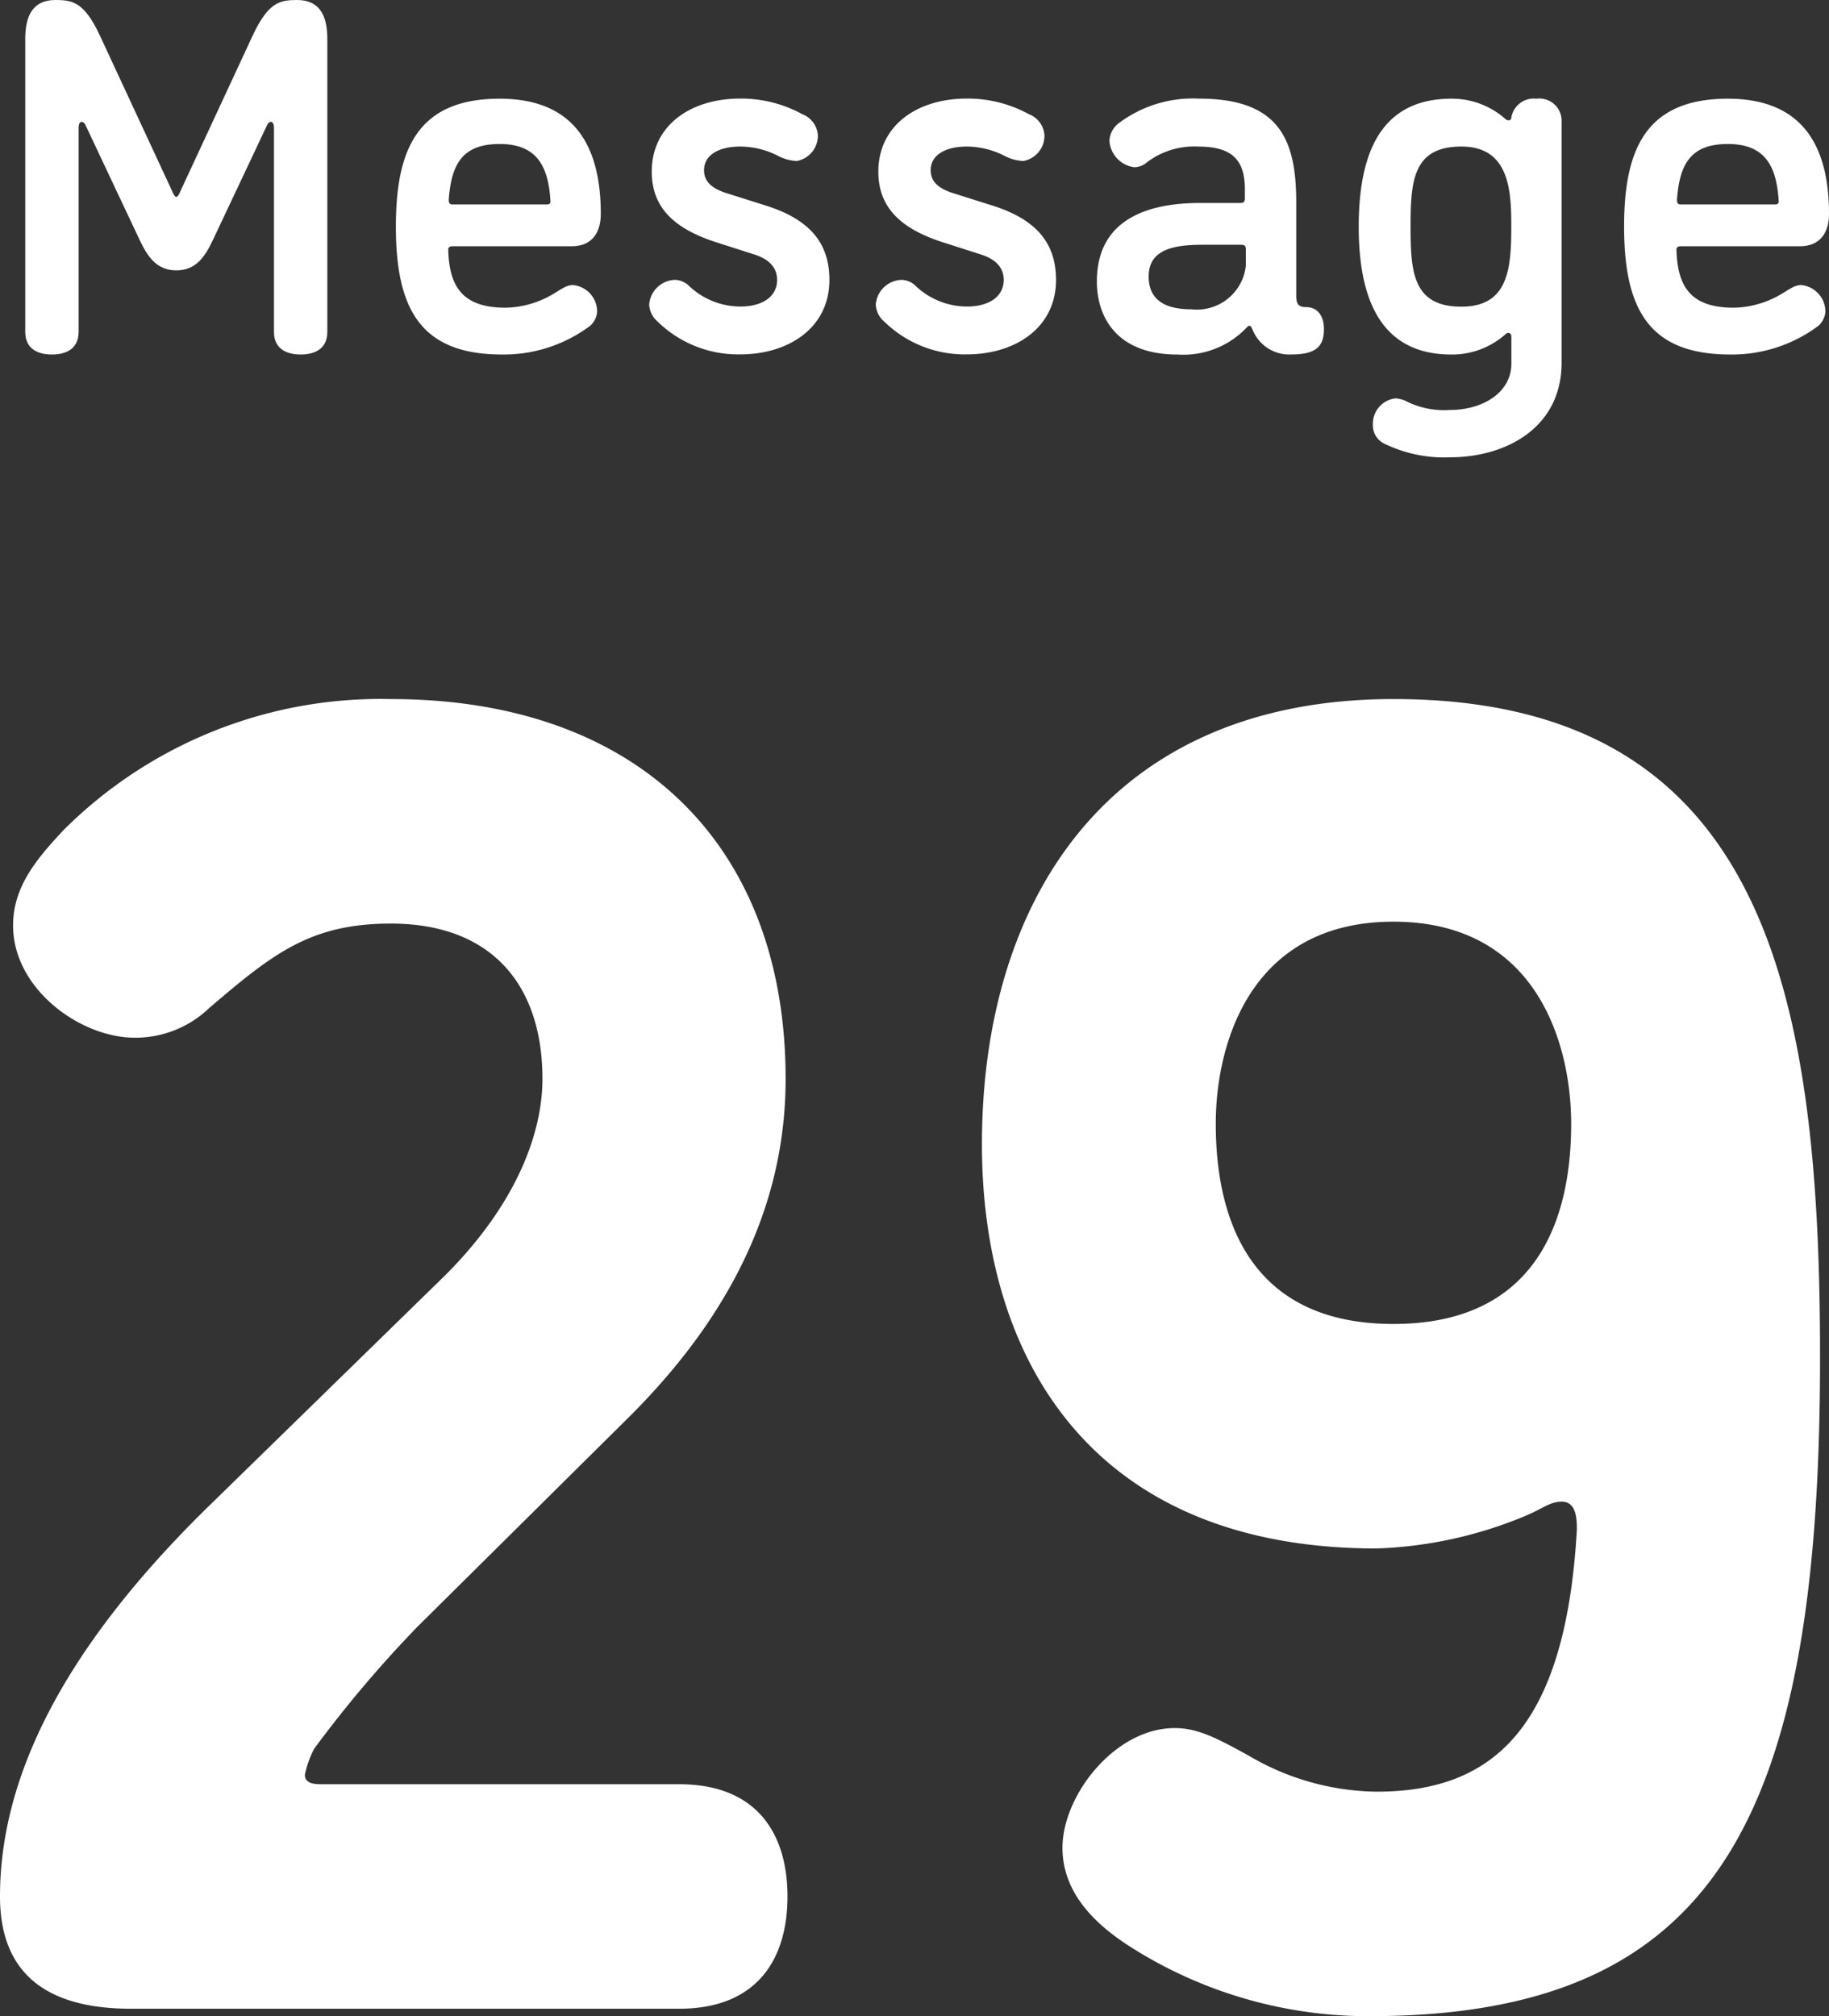 <svg xmlns="http://www.w3.org/2000/svg" width="83.536" height="92.065" viewBox="0 0 83.536 92.065">
  <rect x="0" y="0" width="83.536" height="92.065" fill="#333333" stroke="none"/>
  <g id="グループ_512" data-name="グループ 512" transform="translate(-302.282 -9692.64)">
    <g id="グループ_434" data-name="グループ 434">
      <g id="グループ_433" data-name="グループ 433">
        <path id="パス_1424" data-name="パス 1424" d="M316.207,9773.685c0,.428.513.428.769.428h16.318c3.674,0,4.955,2.392,4.955,5.127s-1.281,5.125-4.955,5.125H308.262c-4.7,0-5.98-2.393-5.98-5.125,0-5.127,2.562-11.022,9.568-17.857l10.765-10.509c3.332-3.332,4.442-6.578,4.442-8.969,0-4.273-2.307-7.091-6.92-7.091-3.674,0-5.382,1.366-8.287,3.844a4.871,4.871,0,0,1-3.417,1.367c-2.477,0-5.554-2.222-5.554-5.126,0-1.795,1.112-3.075,2.307-4.357a20.481,20.481,0,0,1,14.951-5.98c11.278,0,18.027,6.663,18.027,17.344,0,4.612-1.623,9.91-7.091,15.378l-9.74,9.653a54.666,54.666,0,0,0-4.7,5.554A4.511,4.511,0,0,0,316.207,9773.685Z" fill="#fff"/>
        <path id="パス_1425" data-name="パス 1425" d="M347.13,9744.893c0-11.19,5.81-20.332,18.8-20.332,17.087,0,19.479,13.584,19.479,30.072,0,21.018-4.7,30.072-20.589,30.072a20.23,20.23,0,0,1-10.765-3.075c-1.367-.854-3.247-2.306-3.247-4.613,0-2.392,2.393-5.468,5.126-5.468,1.026,0,1.88.428,3.418,1.281a11.724,11.724,0,0,0,5.809,1.623c5.383,0,8.629-2.99,9.141-11.96,0-.427,0-1.282-.683-1.282-.6,0-.854.342-1.965.771a19.287,19.287,0,0,1-6.493,1.366C352.171,9763.348,347.13,9754.719,347.13,9744.893Zm26.912-.939c0-3.587-1.538-9.227-8.116-9.227s-8.116,5.64-8.116,9.227c0,3.674,1.11,9.142,8.116,9.142S374.042,9747.627,374.042,9743.953Z" fill="#fff"/>
      </g>
    </g>
    <g id="グループ_436" data-name="グループ 436">
      <g id="グループ_435" data-name="グループ 435">
        <path id="パス_1426" data-name="パス 1426" d="M310.518,9701.378l3.311-7.128c.713-1.517,1.241-1.61,2.024-1.61,1.011,0,1.379.69,1.379,1.771v13.382c0,.828-.644,1.035-1.218,1.035s-1.219-.207-1.219-1.035v-9.336s0-.252-.139-.252c-.092,0-.16.116-.16.116l-2.484,5.265c-.367.782-.782,1.4-1.678,1.4s-1.312-.621-1.679-1.4l-2.483-5.265s-.069-.116-.161-.116c-.139,0-.139.252-.139.252v9.336c0,.828-.644,1.035-1.219,1.035s-1.218-.207-1.218-1.035v-13.382c0-1.081.368-1.771,1.379-1.771.783,0,1.311.094,2.024,1.61l3.311,7.128s.092.253.185.253S310.518,9701.378,310.518,9701.378Z" fill="#fff"/>
        <path id="パス_1427" data-name="パス 1427" d="M325.215,9708.828c-3.7,0-4.852-2.046-4.852-5.839,0-3.428.92-5.842,4.738-5.842,3.724,0,4.621,2.575,4.621,5.265,0,.713-.3,1.473-1.333,1.473h-5.427c-.139,0-.207.045-.207.16.046,1.68.643,2.646,2.621,2.646a4.4,4.4,0,0,0,2-.529c.506-.276.735-.506,1.08-.506a1.223,1.223,0,0,1,1.1,1.218.966.966,0,0,1-.322.645A6.588,6.588,0,0,1,325.215,9708.828Zm2.047-6.853c.115,0,.161-.046.161-.138-.092-1.7-.691-2.621-2.322-2.621-1.7,0-2.208.92-2.324,2.553,0,.138.046.206.161.206Z" fill="#fff"/>
        <path id="パス_1428" data-name="パス 1428" d="M336.094,9699.332c-.989,0-1.656.391-1.656,1.08,0,.53.369.829.989,1.036l1.816.574c1.979.62,2.921,1.679,2.921,3.4,0,2.185-1.862,3.4-4.07,3.4a5.251,5.251,0,0,1-3.772-1.494,1.083,1.083,0,0,1-.39-.782,1.219,1.219,0,0,1,1.172-1.126.964.964,0,0,1,.6.229,3.415,3.415,0,0,0,2.392.988c.989,0,1.678-.437,1.678-1.218,0-.528-.322-.92-1.011-1.149l-1.794-.575c-1.908-.621-2.92-1.587-2.92-3.22,0-2.069,1.724-3.334,4.047-3.334a5.81,5.81,0,0,1,2.828.713,1.109,1.109,0,0,1,.713.967,1.174,1.174,0,0,1-.966,1.171,2.073,2.073,0,0,1-.8-.207A3.824,3.824,0,0,0,336.094,9699.332Z" fill="#fff"/>
        <path id="パス_1429" data-name="パス 1429" d="M346.443,9699.332c-.988,0-1.655.391-1.655,1.08,0,.53.368.829.988,1.036l1.817.574c1.978.62,2.921,1.679,2.921,3.4,0,2.185-1.863,3.4-4.071,3.4a5.247,5.247,0,0,1-3.771-1.494,1.081,1.081,0,0,1-.391-.782,1.22,1.22,0,0,1,1.173-1.126.964.964,0,0,1,.6.229,3.414,3.414,0,0,0,2.391.988c.99,0,1.679-.437,1.679-1.218,0-.528-.322-.92-1.012-1.149l-1.794-.575c-1.908-.621-2.92-1.587-2.92-3.22,0-2.069,1.725-3.334,4.047-3.334a5.807,5.807,0,0,1,2.828.713,1.108,1.108,0,0,1,.713.967,1.175,1.175,0,0,1-.965,1.171,2.074,2.074,0,0,1-.805-.207A3.831,3.831,0,0,0,346.443,9699.332Z" fill="#fff"/>
        <path id="パス_1430" data-name="パス 1430" d="M359.484,9707.679c-.046-.093-.069-.161-.137-.161s-.092.047-.138.093a3.991,3.991,0,0,1-3.15,1.218c-2.806,0-3.68-1.748-3.68-3.333,0-2.9,2.415-3.588,4.714-3.588h1.84c.137,0,.207-.045.207-.207v-.414c0-1.4-.644-1.954-2.139-1.954a3.558,3.558,0,0,0-2.414.782.883.883,0,0,1-.506.16,1.3,1.3,0,0,1-1.127-1.2,1.071,1.071,0,0,1,.482-.851,5.621,5.621,0,0,1,3.611-1.08c3.68,0,4.438,1.886,4.438,4.736v4.232c0,.367.069.551.437.551.552,0,.828.413.828,1.012,0,.735-.322,1.149-1.449,1.149A1.809,1.809,0,0,1,359.484,9707.679Zm-.3-2.921v-.734c0-.161-.07-.207-.208-.207h-1.747c-1.288,0-2.484.184-2.484,1.447,0,.943.575,1.5,1.955,1.5A2.249,2.249,0,0,0,359.186,9704.758Z" fill="#fff"/>
        <path id="パス_1431" data-name="パス 1431" d="M364.339,9702.989c0-3.289.966-5.842,4.231-5.842a3.664,3.664,0,0,1,2.46.92.246.246,0,0,0,.138.068c.092,0,.139-.046.139-.114a1.038,1.038,0,0,1,1.149-.874,1.017,1.017,0,0,1,1.149,1.034V9709.2c0,2.965-2.529,4.322-5.1,4.322a6.224,6.224,0,0,1-2.989-.62.921.921,0,0,1-.53-.853,1.166,1.166,0,0,1,1.036-1.218,1.354,1.354,0,0,1,.551.162,3.859,3.859,0,0,0,1.932.367c1.518,0,2.806-.806,2.806-2.115v-1.219c0-.139-.07-.185-.139-.185a.2.2,0,0,0-.138.069,3.673,3.673,0,0,1-2.46.919C365.327,9708.828,364.339,9706.276,364.339,9702.989Zm6.968,0c0-1.611-.07-3.657-2.278-3.657s-2.322,1.563-2.322,3.657.115,3.654,2.322,3.654C371.168,9706.644,371.307,9704.919,371.307,9702.989Z" fill="#fff"/>
        <path id="パス_1432" data-name="パス 1432" d="M381.311,9708.828c-3.7,0-4.851-2.046-4.851-5.839,0-3.428.92-5.842,4.737-5.842,3.725,0,4.621,2.575,4.621,5.265,0,.713-.3,1.473-1.333,1.473h-5.426c-.139,0-.207.045-.207.16.045,1.68.643,2.646,2.621,2.646a4.406,4.406,0,0,0,2-.529c.505-.276.735-.506,1.08-.506a1.223,1.223,0,0,1,1.1,1.218.966.966,0,0,1-.322.645A6.589,6.589,0,0,1,381.311,9708.828Zm2.047-6.853c.116,0,.162-.046.162-.138-.092-1.7-.691-2.621-2.323-2.621-1.7,0-2.208.92-2.323,2.553,0,.138.046.206.161.206Z" fill="#fff"/>
      </g>
    </g>
  </g>
</svg>
